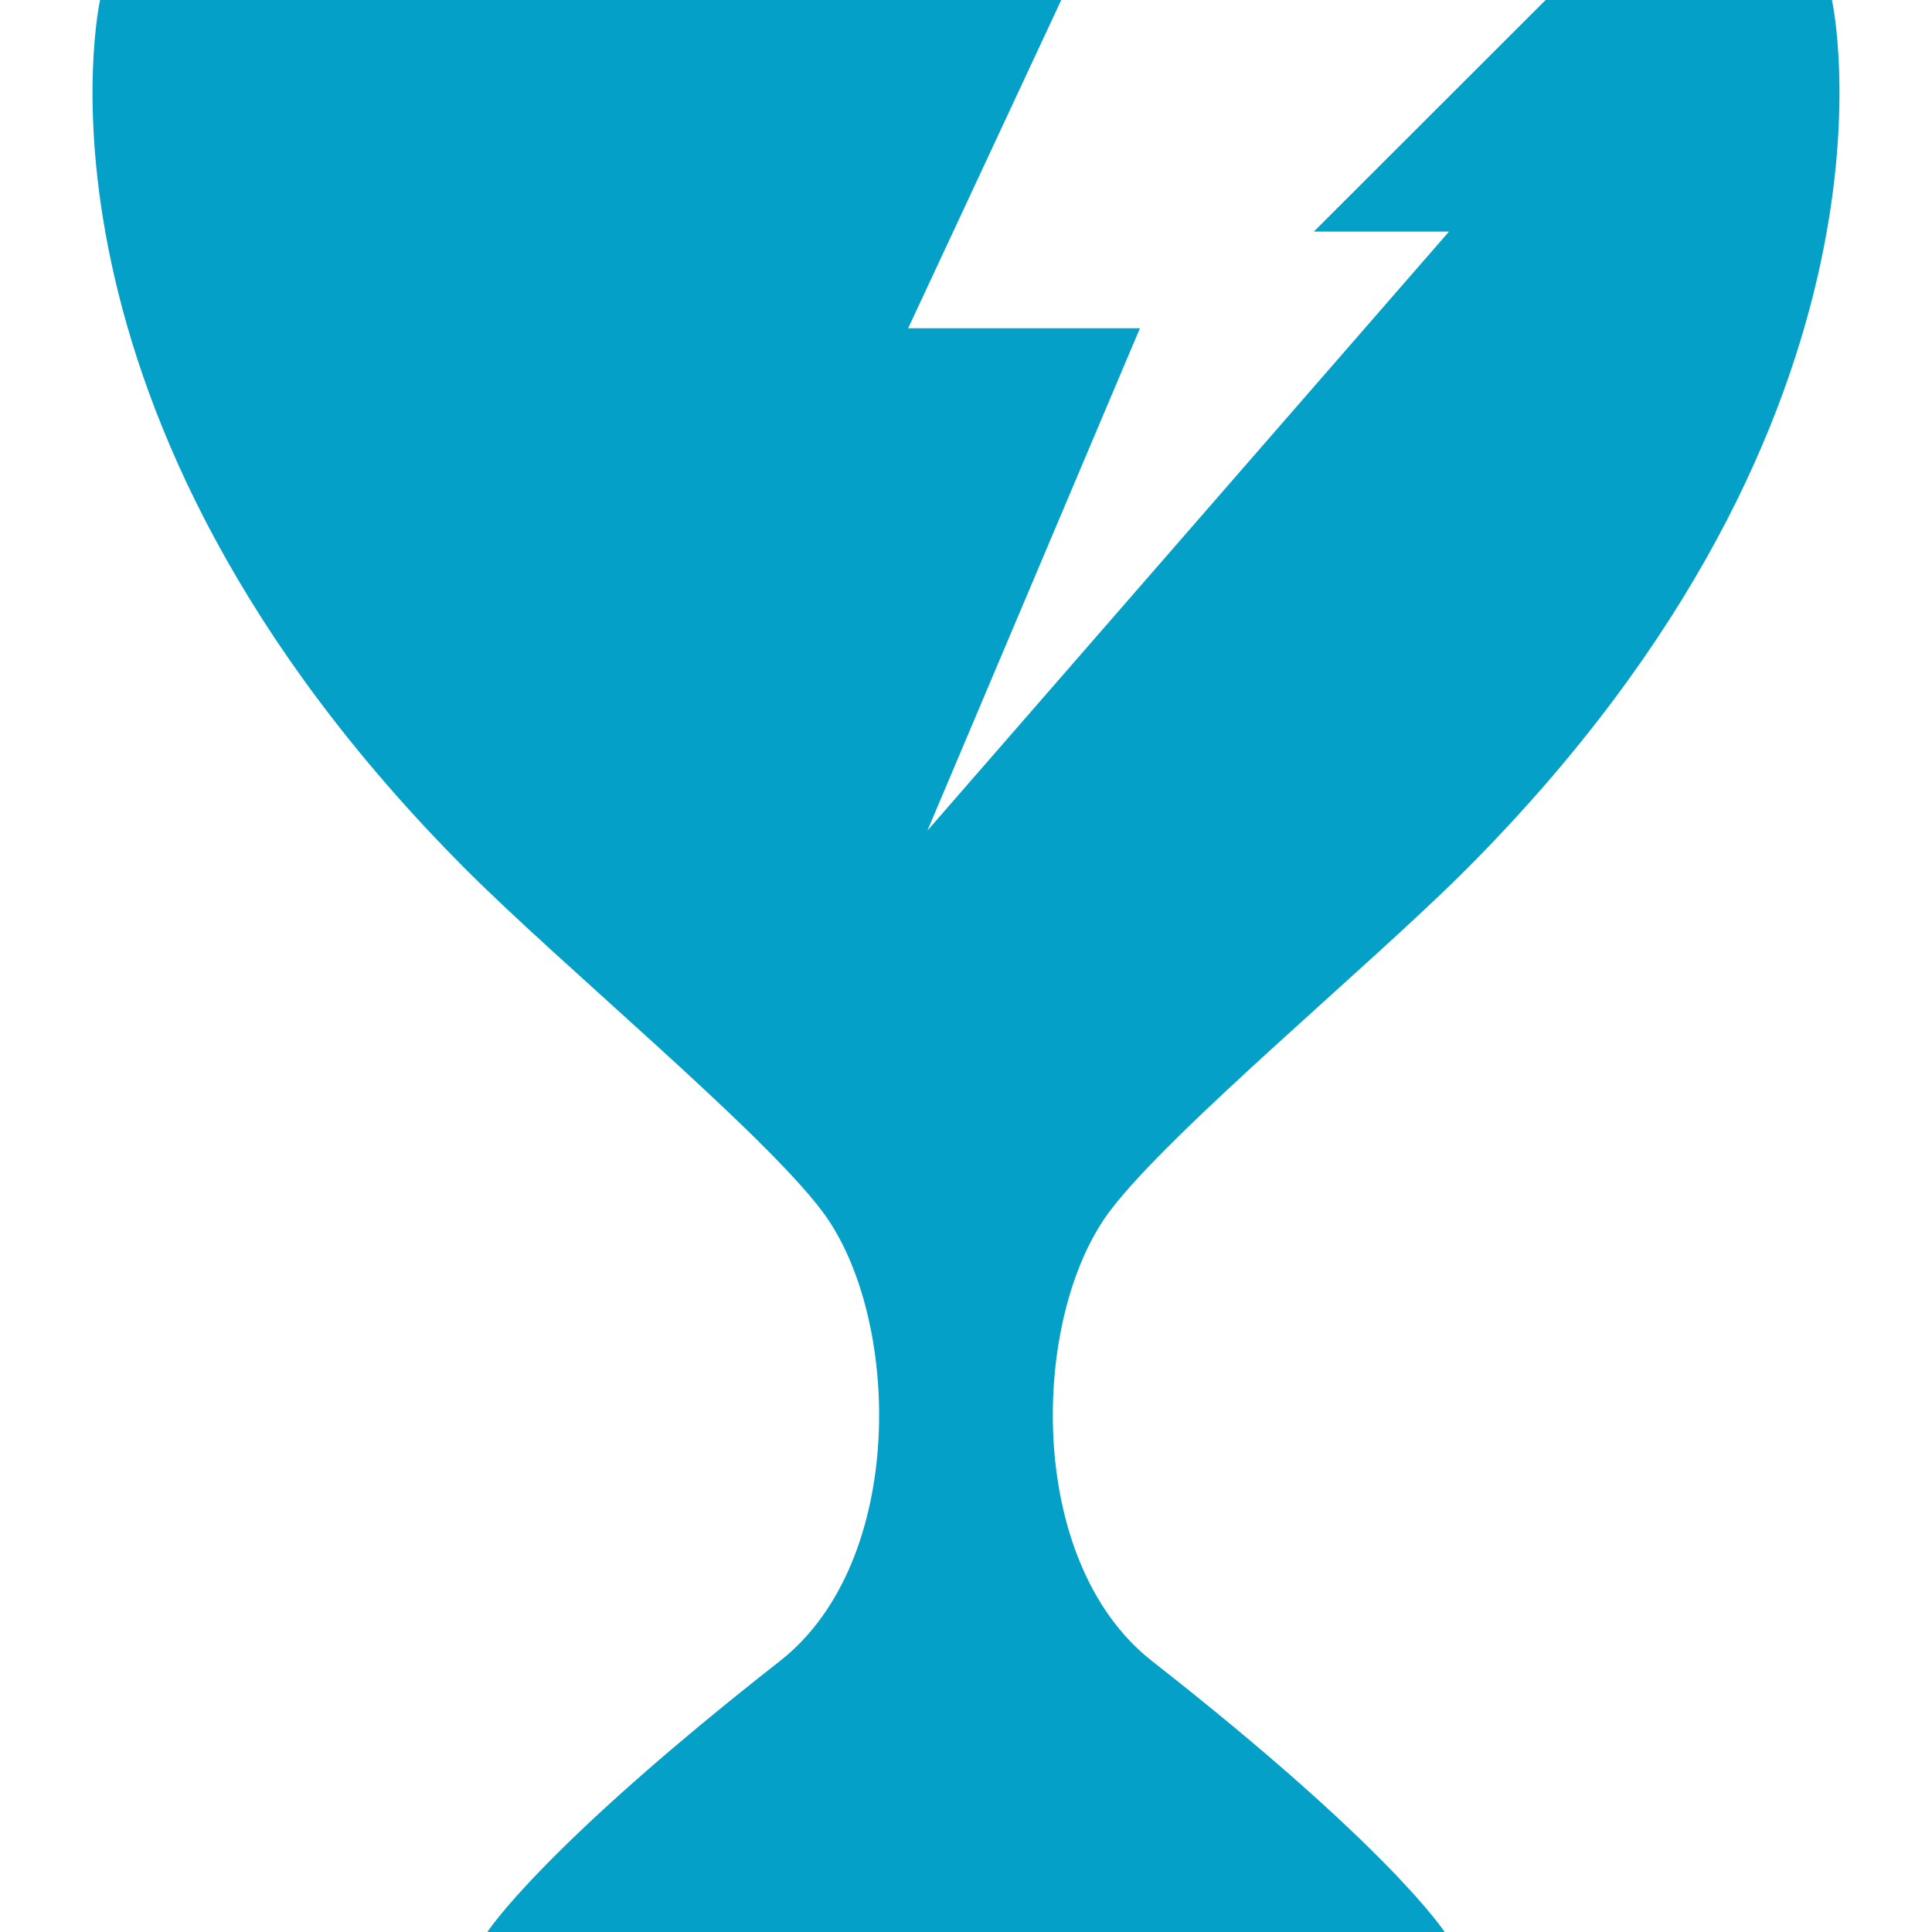 <svg xmlns="http://www.w3.org/2000/svg" viewBox="0 0 512 512" style="width:256px;height:256px;opacity:1" xml:space="preserve"><path d="M388.655 230.291C509.822 108.757 485.481 0 485.481 0h-75.876l-61.418 61.366h35.82L245.77 220.122l56.322-133.134h-61.424L281.242 0H26.522s-24.36 108.757 96.824 230.291c25.47 25.551 78.604 69.441 94.592 90.758 20.88 27.844 22.555 92.665-11.257 119.148C143.366 489.811 129.159 512 129.159 512h253.684s-14.201-22.189-77.545-71.804c-33.807-26.483-32.132-91.304-11.251-119.148 15.987-21.316 69.12-65.206 94.608-90.757z" style="fill:#04a0c8"/></svg>